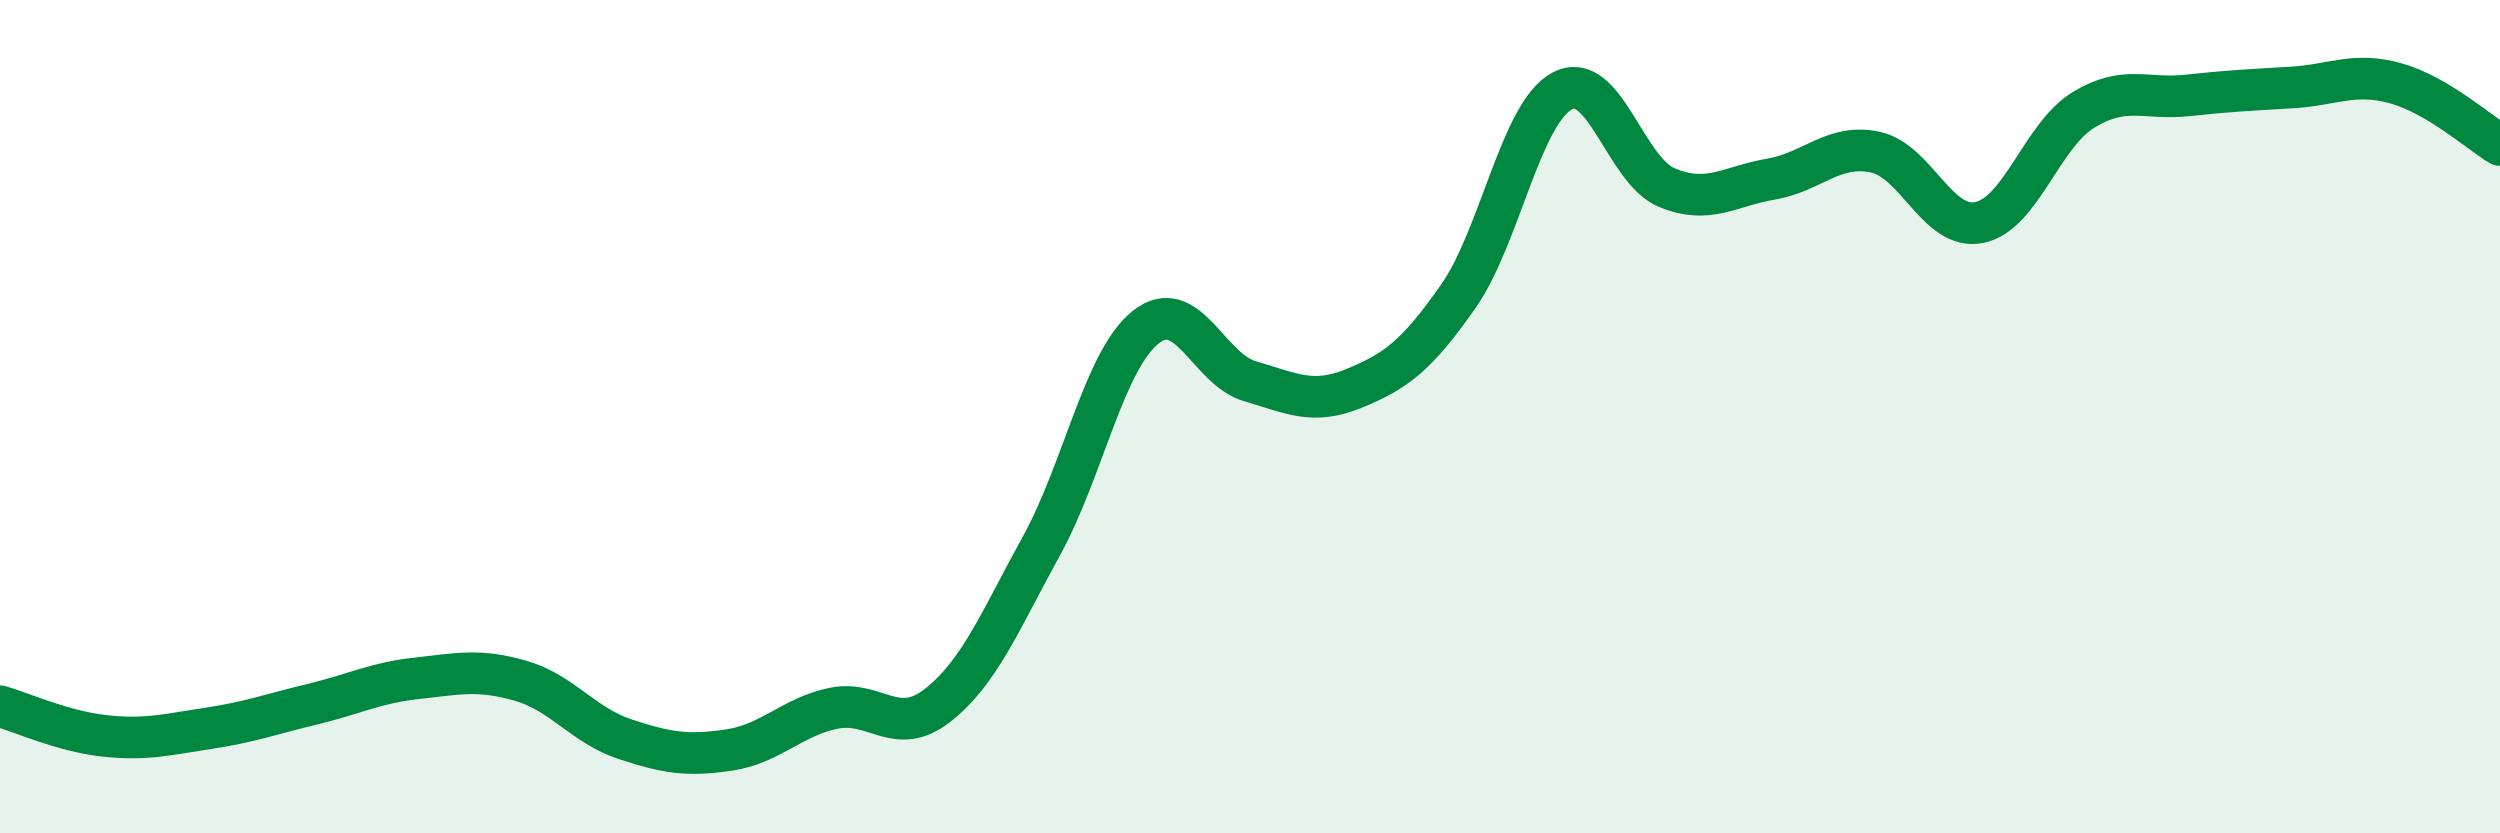 
    <svg width="60" height="20" viewBox="0 0 60 20" xmlns="http://www.w3.org/2000/svg">
      <path
        d="M 0,16.95 C 0.5,17.09 1.5,17.55 2.5,17.66 C 3.5,17.77 4,17.63 5,17.48 C 6,17.33 6.5,17.14 7.5,16.9 C 8.5,16.66 9,16.39 10,16.28 C 11,16.17 11.5,16.05 12.5,16.34 C 13.5,16.63 14,17.41 15,17.74 C 16,18.07 16.5,18.15 17.5,18 C 18.5,17.85 19,17.21 20,17 C 21,16.79 21.5,17.71 22.5,16.93 C 23.5,16.15 24,14.91 25,13.09 C 26,11.27 26.5,8.64 27.5,7.85 C 28.5,7.06 29,8.86 30,9.15 C 31,9.44 31.5,9.73 32.5,9.32 C 33.5,8.91 34,8.54 35,7.11 C 36,5.68 36.5,2.7 37.5,2.18 C 38.5,1.66 39,4.08 40,4.5 C 41,4.92 41.5,4.47 42.5,4.3 C 43.5,4.13 44,3.44 45,3.65 C 46,3.86 46.5,5.54 47.5,5.34 C 48.5,5.14 49,3.25 50,2.64 C 51,2.03 51.5,2.4 52.5,2.29 C 53.5,2.18 54,2.16 55,2.1 C 56,2.04 56.5,1.72 57.5,2 C 58.5,2.28 59.5,3.18 60,3.48L60 20L0 20Z"
        fill="#008740"
        opacity="0.1"
        stroke-linecap="round"
        stroke-linejoin="round"
      />
      <path
        d="M 0,16.95 C 0.5,17.09 1.5,17.55 2.5,17.66 C 3.5,17.77 4,17.63 5,17.48 C 6,17.33 6.5,17.14 7.5,16.9 C 8.5,16.66 9,16.39 10,16.28 C 11,16.17 11.5,16.05 12.5,16.34 C 13.5,16.63 14,17.41 15,17.74 C 16,18.07 16.5,18.15 17.5,18 C 18.5,17.85 19,17.21 20,17 C 21,16.79 21.5,17.71 22.5,16.93 C 23.5,16.15 24,14.91 25,13.09 C 26,11.27 26.5,8.64 27.5,7.85 C 28.5,7.06 29,8.86 30,9.15 C 31,9.44 31.5,9.73 32.5,9.32 C 33.5,8.91 34,8.54 35,7.11 C 36,5.68 36.5,2.7 37.5,2.18 C 38.5,1.66 39,4.08 40,4.5 C 41,4.92 41.5,4.47 42.5,4.3 C 43.5,4.13 44,3.44 45,3.65 C 46,3.86 46.5,5.54 47.5,5.34 C 48.5,5.14 49,3.25 50,2.64 C 51,2.03 51.5,2.4 52.5,2.29 C 53.5,2.18 54,2.16 55,2.1 C 56,2.04 56.5,1.72 57.5,2 C 58.5,2.28 59.5,3.18 60,3.48"
        stroke="#008740"
        stroke-width="1"
        fill="none"
        stroke-linecap="round"
        stroke-linejoin="round"
      />
    </svg>
  